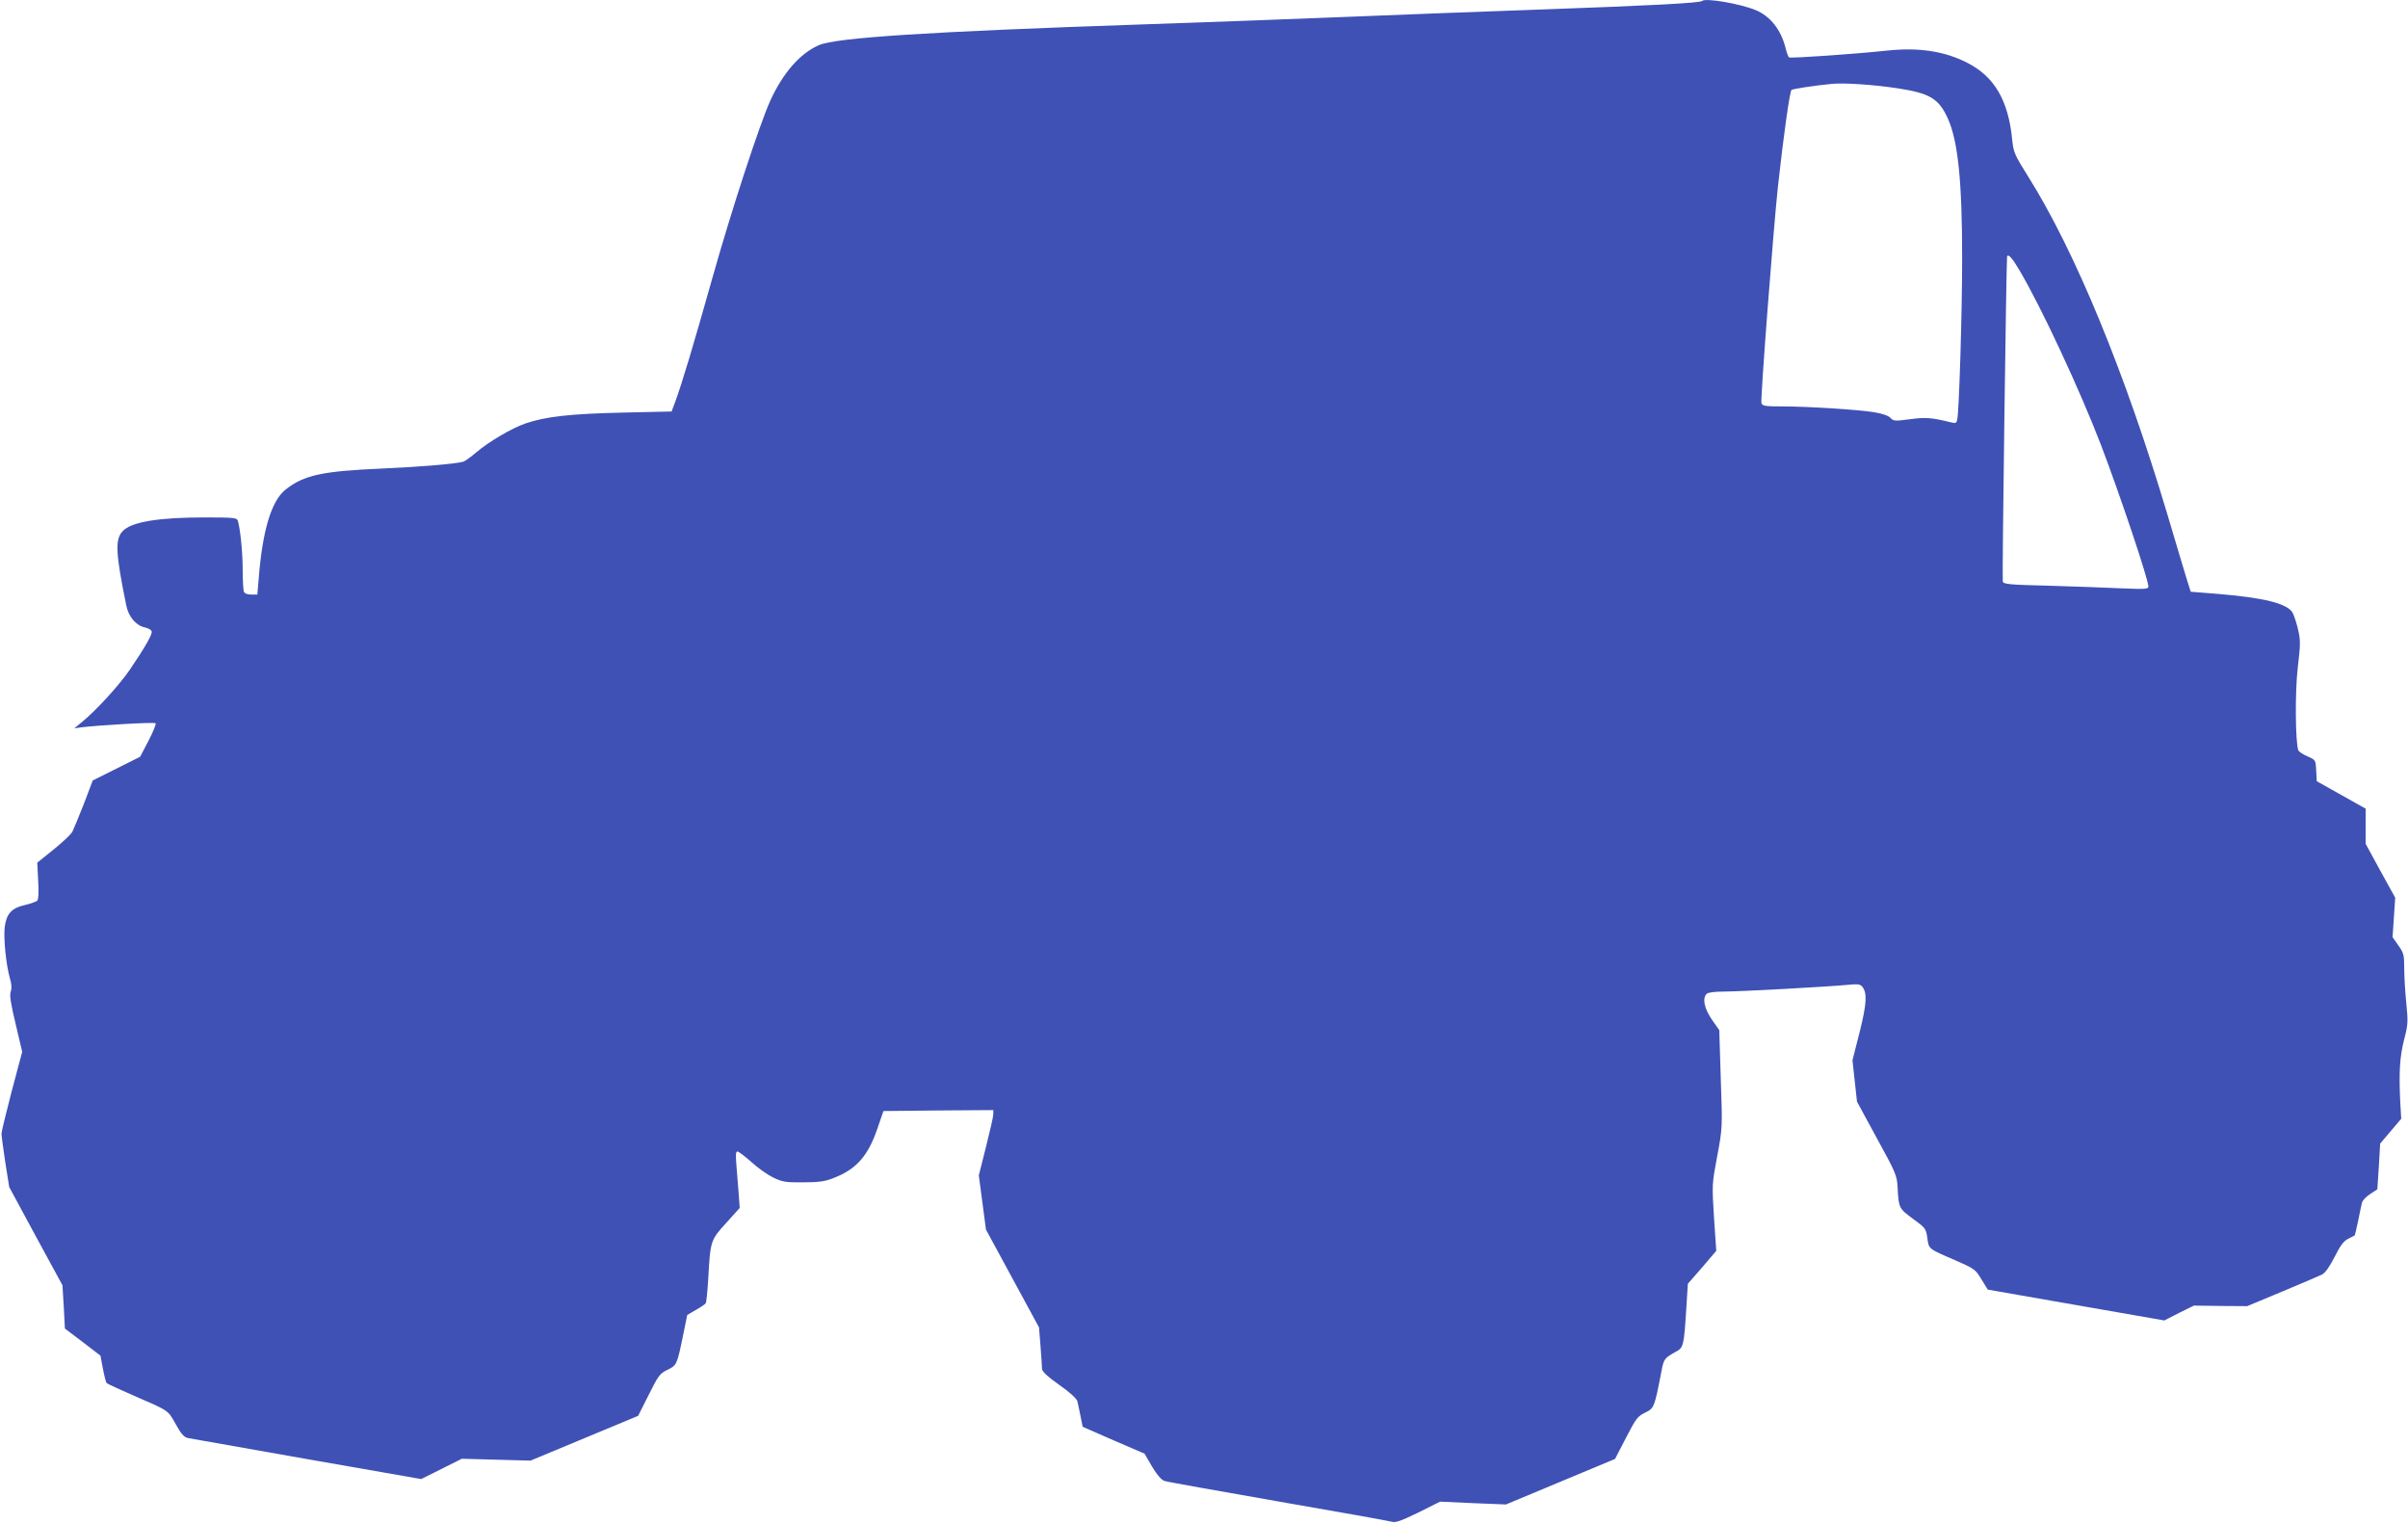 <?xml version="1.0" standalone="no"?>
<!DOCTYPE svg PUBLIC "-//W3C//DTD SVG 20010904//EN"
 "http://www.w3.org/TR/2001/REC-SVG-20010904/DTD/svg10.dtd">
<svg version="1.0" xmlns="http://www.w3.org/2000/svg"
 width="1280pt" height="810pt" viewBox="0 0 1280 810"
 preserveAspectRatio="xMidYMid meet">
<g transform="translate(0,810) scale(0.1,-0.1)"
fill="#3f51b5" stroke="none">
<path d="M9048 8095 c-10 -11 -281 -25 -843 -45 -313 -11 -788 -29 -1055 -40
-267 -11 -755 -29 -1085 -40 -1122 -38 -1622 -70 -1712 -110 -101 -44 -191
-148 -258 -294 -58 -128 -209 -590 -309 -946 -99 -352 -163 -565 -197 -656
l-19 -51 -263 -6 c-273 -6 -408 -21 -515 -58 -72 -25 -193 -96 -260 -153 -28
-24 -60 -47 -70 -50 -39 -11 -221 -27 -427 -36 -324 -14 -419 -35 -517 -112
-75 -59 -123 -217 -143 -475 l-7 -83 -33 0 c-21 0 -35 6 -39 16 -3 9 -6 61 -6
117 0 94 -13 217 -26 260 -5 15 -22 17 -174 17 -250 0 -392 -24 -438 -73 -41
-44 -38 -114 19 -394 12 -61 52 -108 100 -118 17 -4 33 -13 35 -20 6 -14 -34
-84 -117 -206 -59 -85 -178 -215 -254 -277 l-40 -33 35 5 c83 11 391 29 397
22 4 -4 -13 -45 -37 -92 l-45 -86 -126 -63 -126 -63 -47 -124 c-27 -68 -54
-134 -61 -148 -7 -14 -52 -56 -100 -95 l-87 -70 5 -97 c4 -67 1 -100 -6 -106
-7 -5 -35 -15 -64 -22 -72 -16 -99 -47 -108 -118 -7 -62 8 -204 28 -273 9 -29
10 -53 4 -69 -7 -18 0 -64 26 -172 l35 -148 -55 -207 c-30 -115 -55 -217 -55
-228 0 -11 9 -79 20 -152 l21 -132 141 -261 142 -261 7 -115 6 -115 95 -72 94
-72 13 -69 c7 -38 16 -73 20 -77 4 -4 67 -33 138 -64 196 -85 186 -78 229
-154 29 -53 45 -70 65 -74 15 -3 300 -53 634 -112 l606 -106 108 54 108 54
182 -5 183 -5 286 119 286 119 56 111 c51 102 59 114 99 133 50 24 52 28 83
179 l23 113 46 27 c25 14 49 30 52 35 4 5 10 66 14 135 11 197 12 201 95 292
l72 80 -6 83 c-4 45 -9 112 -12 150 -4 48 -3 67 6 67 6 0 39 -25 73 -55 33
-31 86 -68 116 -83 51 -24 66 -27 161 -26 83 0 117 5 161 23 122 47 184 118
234 266 l31 90 292 3 292 2 0 -22 c0 -13 -18 -91 -39 -174 l-38 -151 19 -144
19 -144 141 -260 141 -260 8 -100 c4 -55 8 -109 8 -120 1 -15 29 -41 91 -85
58 -41 93 -73 97 -88 3 -14 11 -49 17 -80 l11 -55 164 -72 165 -71 40 -69 c27
-45 50 -71 66 -76 14 -5 286 -53 605 -109 319 -55 591 -104 604 -108 18 -6 50
5 140 49 l116 58 175 -8 175 -7 290 121 290 121 58 112 c53 103 62 115 102
134 48 24 49 26 86 217 13 69 16 72 74 105 45 24 46 27 60 252 l7 111 76 87
75 88 -12 176 c-11 176 -11 178 17 327 28 150 28 150 19 410 l-8 260 -40 57
c-40 59 -51 112 -27 136 7 7 43 12 92 12 87 0 561 26 661 36 48 5 64 3 74 -10
27 -33 24 -90 -14 -242 l-38 -149 12 -110 12 -110 106 -195 c103 -188 107
-198 110 -265 6 -105 7 -108 82 -163 66 -48 69 -52 76 -102 8 -59 4 -56 148
-118 103 -45 108 -49 140 -102 l33 -54 469 -82 470 -82 78 40 79 39 141 -2
142 -1 185 77 c102 42 197 84 213 91 18 10 40 41 67 94 30 60 48 84 72 96 18
9 34 17 35 18 1 1 9 36 18 77 8 41 17 84 20 96 3 13 23 34 44 47 l38 25 8 121
7 122 56 66 56 66 -5 85 c-8 159 -3 244 20 334 21 81 22 96 12 194 -6 59 -11
142 -11 186 0 72 -3 82 -31 122 l-31 44 7 105 7 105 -79 143 -78 143 0 94 0
93 -130 73 -130 73 -3 57 c-3 56 -3 56 -46 75 -24 10 -46 25 -49 32 -16 44
-18 310 -3 440 15 126 15 144 1 205 -9 37 -22 77 -30 89 -31 47 -151 77 -390
97 l-150 12 -22 70 c-12 39 -58 192 -102 341 -225 754 -491 1399 -739 1794
-74 118 -79 130 -86 198 -21 211 -95 336 -242 410 -121 61 -258 81 -424 63
-158 -17 -511 -42 -520 -36 -4 2 -13 26 -19 51 -24 96 -81 168 -158 200 -80
34 -268 66 -285 49z m1037 -464 c173 -26 221 -55 269 -161 54 -119 76 -334 76
-743 0 -287 -16 -810 -26 -856 -4 -20 -9 -22 -32 -16 -106 26 -135 28 -219 17
-81 -11 -88 -10 -104 7 -11 12 -44 23 -86 30 -85 14 -354 31 -491 31 -88 0
-104 2 -109 18 -6 15 64 932 88 1152 30 274 63 506 72 512 10 6 119 23 212 32
67 7 224 -4 350 -23z m650 -968 c116 -196 321 -636 433 -928 99 -259 252 -715
252 -752 0 -14 -16 -15 -142 -10 -79 4 -252 10 -385 14 -210 5 -243 8 -247 22
-4 14 19 1722 23 1729 7 13 28 -10 66 -75z"/>
</g>
</svg>
